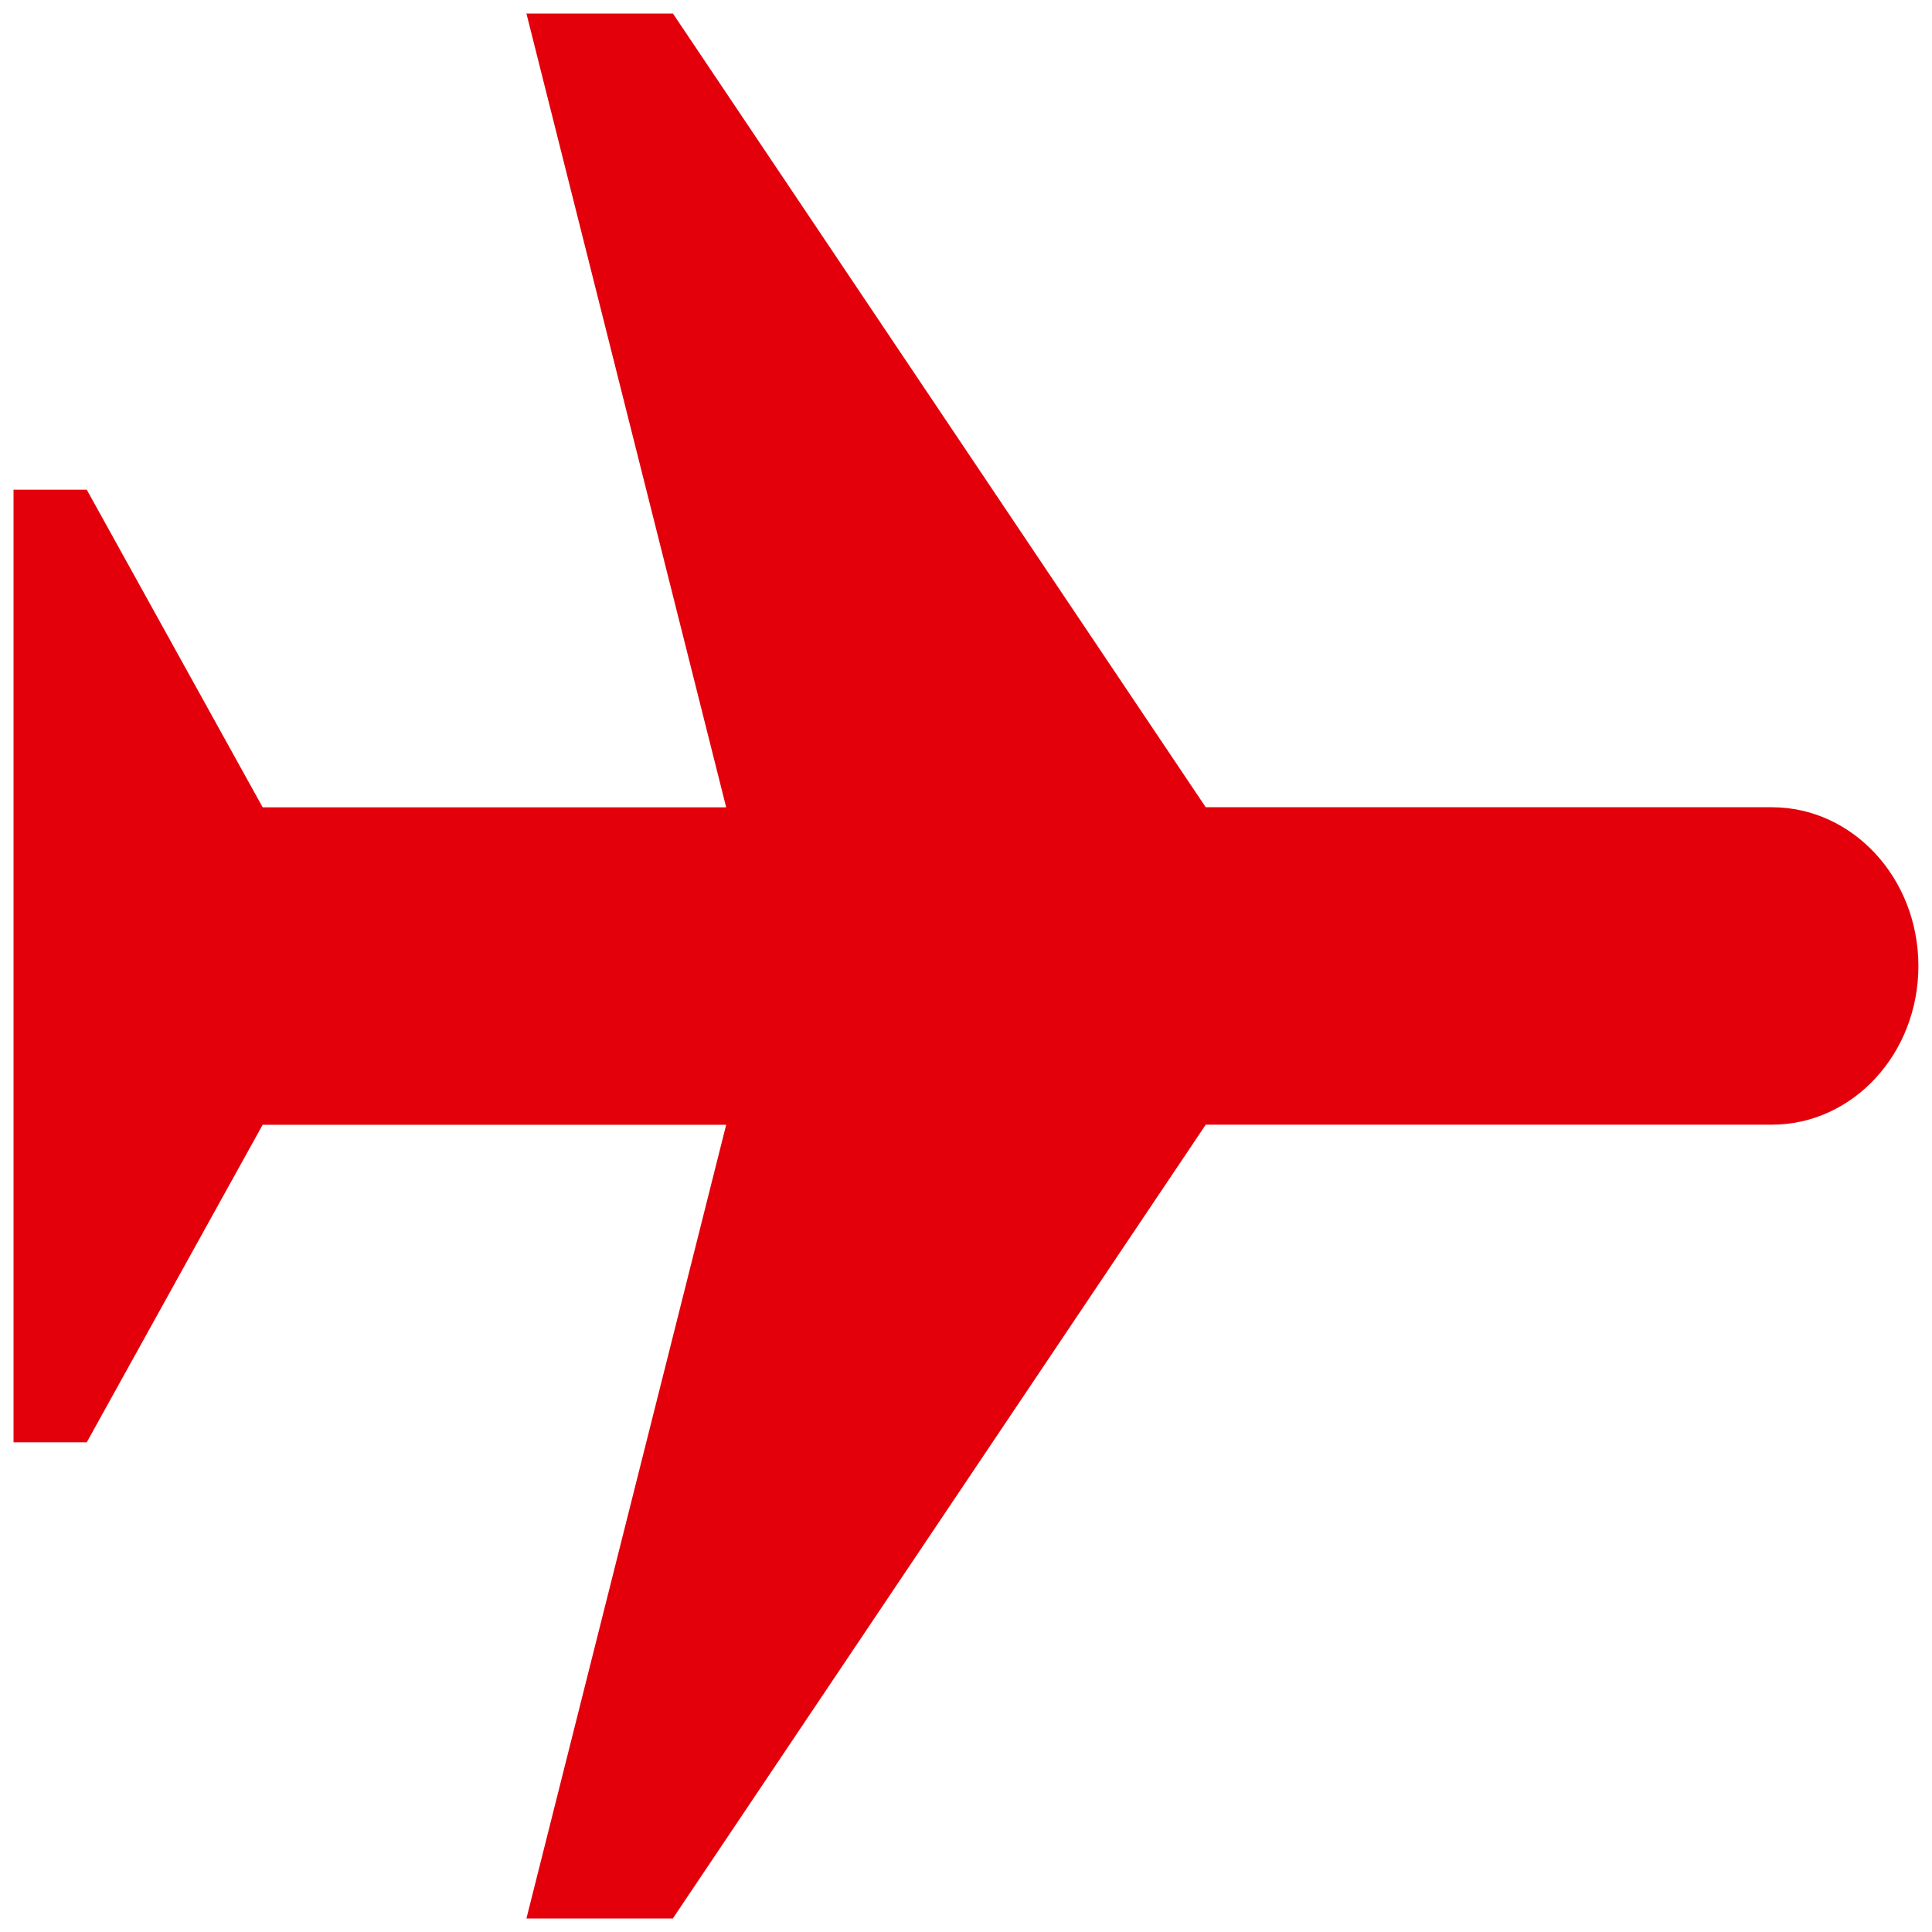 <svg width="23" height="23" fill="none" xmlns="http://www.w3.org/2000/svg"><path d="m6.267.161 2.378 9.45H3.127L1.033 5.83H.161v11.34h.872l2.094-3.78h5.518l-2.378 9.449H8.01l6.344-9.45h6.74c.963 0 1.744-.845 1.744-1.889s-.781-1.89-1.745-1.89h-6.739L8.011.161H6.267Z" fill="#E3000B"/></svg>